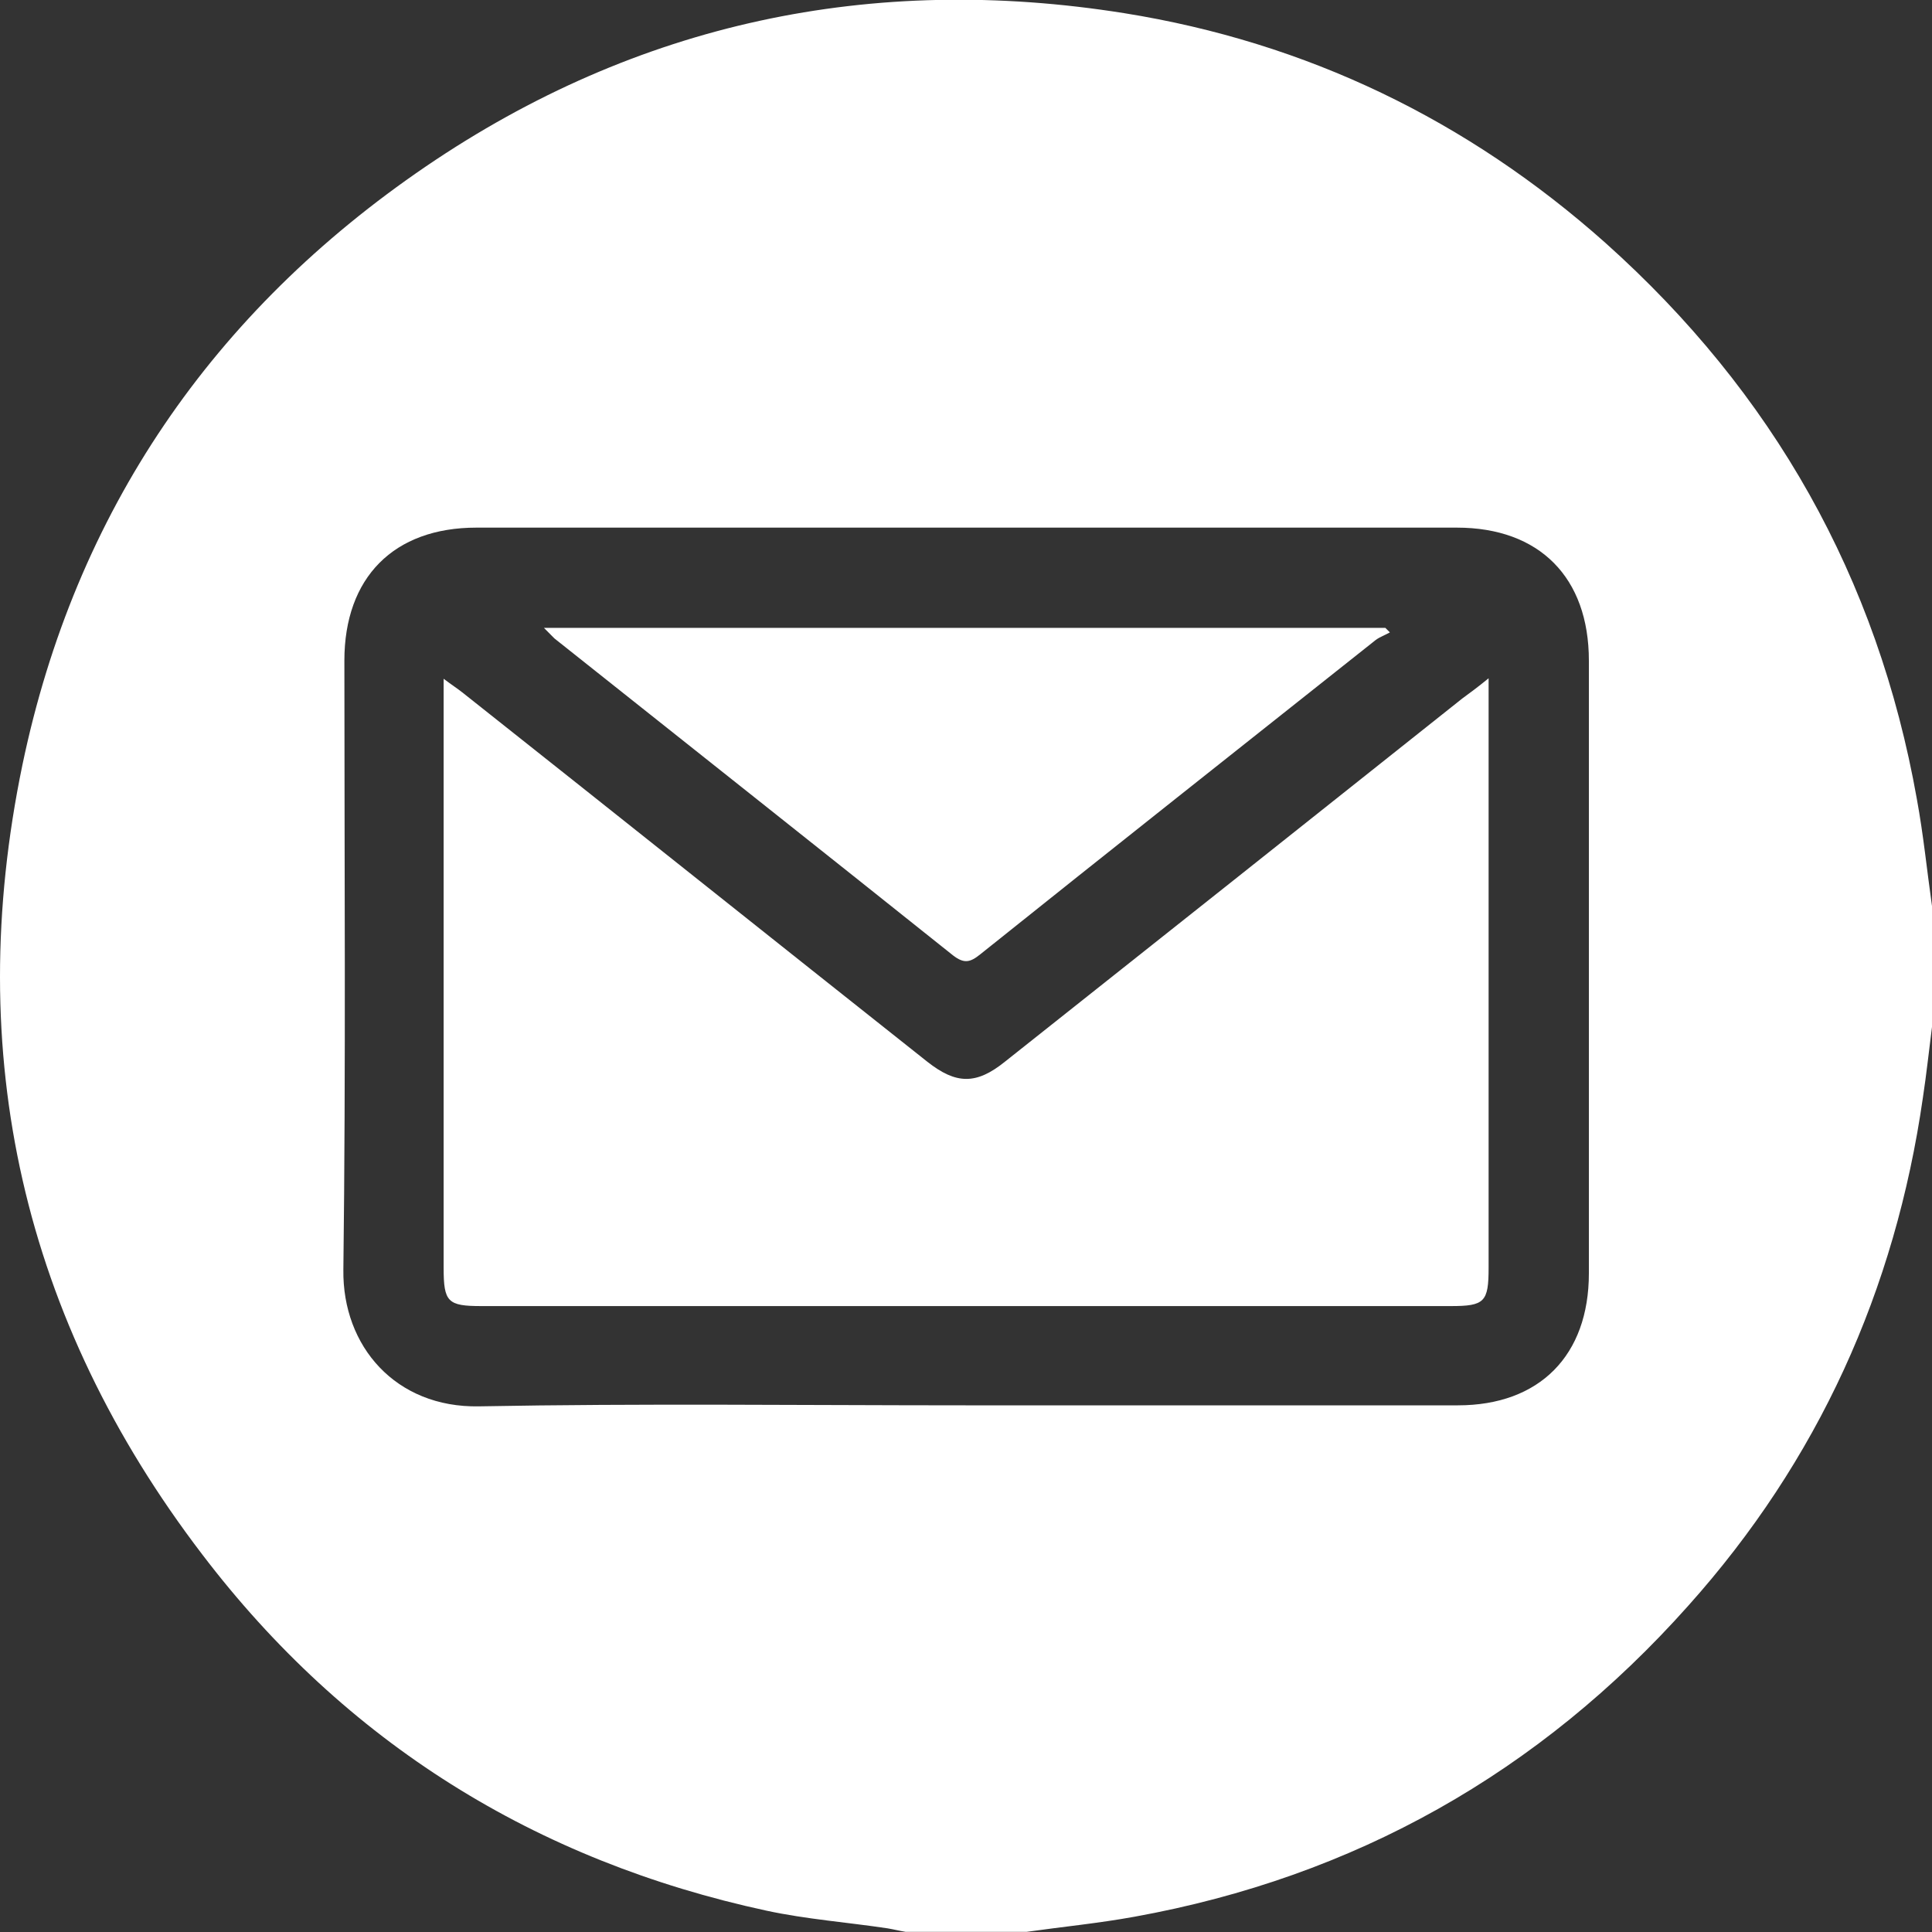 <svg width="40" height="40" viewBox="0 0 40 40" fill="none" xmlns="http://www.w3.org/2000/svg">
<rect x="0" y="0" width="40" height="40" fill="#333333" stroke="none"/>
<path d="M40 18.758C40 19.593 40 20.427 40 21.262C39.937 21.752 39.885 22.242 39.812 22.722C39.239 26.717 37.642 30.243 34.951 33.248C31.874 36.7 28.045 38.86 23.487 39.684C22.746 39.819 21.995 39.892 21.254 39.997C20.42 39.997 19.585 39.997 18.751 39.997C18.625 39.976 18.5 39.945 18.375 39.924C17.541 39.799 16.696 39.736 15.872 39.559C11.084 38.526 7.151 36.075 4.188 32.184C0.474 27.322 -0.777 21.825 0.464 15.837C1.559 10.59 4.407 6.449 8.82 3.444C13.191 0.471 18.052 -0.561 23.278 0.273C27.054 0.878 30.382 2.485 33.24 5.03C36.704 8.128 38.873 11.957 39.687 16.546C39.823 17.287 39.896 18.028 40 18.758ZM19.992 29.096C23.393 29.096 26.783 29.096 30.184 29.096C31.874 29.096 32.896 28.063 32.896 26.363C32.896 22.138 32.896 17.903 32.896 13.678C32.896 11.957 31.874 10.924 30.163 10.924C23.393 10.924 16.633 10.924 9.863 10.924C8.152 10.924 7.13 11.957 7.13 13.678C7.13 17.882 7.161 22.086 7.109 26.29C7.088 27.875 8.194 29.148 9.915 29.117C13.274 29.054 16.633 29.096 19.992 29.096Z" fill="white"/>
<path d="M30.82 14.043C30.82 14.283 30.82 14.408 30.82 14.533C30.82 18.435 30.82 22.347 30.82 26.248C30.82 26.957 30.736 27.041 30.037 27.041C23.351 27.041 16.664 27.041 9.967 27.041C9.268 27.041 9.185 26.957 9.185 26.248C9.185 22.347 9.185 18.435 9.185 14.533C9.185 14.408 9.185 14.273 9.185 14.053C9.351 14.179 9.466 14.252 9.571 14.335C12.784 16.88 15.986 19.436 19.199 21.982C19.794 22.451 20.211 22.461 20.805 21.982C23.966 19.478 27.127 16.964 30.277 14.46C30.434 14.345 30.59 14.231 30.82 14.043Z" fill="white"/>
<path d="M11.261 12.999C17.113 12.999 22.892 12.999 28.682 12.999C28.713 13.031 28.744 13.062 28.776 13.093C28.682 13.146 28.567 13.187 28.483 13.25C25.75 15.42 23.017 17.579 20.294 19.759C20.086 19.926 19.961 19.957 19.731 19.78C16.988 17.589 14.234 15.409 11.48 13.219C11.428 13.166 11.365 13.104 11.261 12.999Z" fill="white"/>
</svg>
